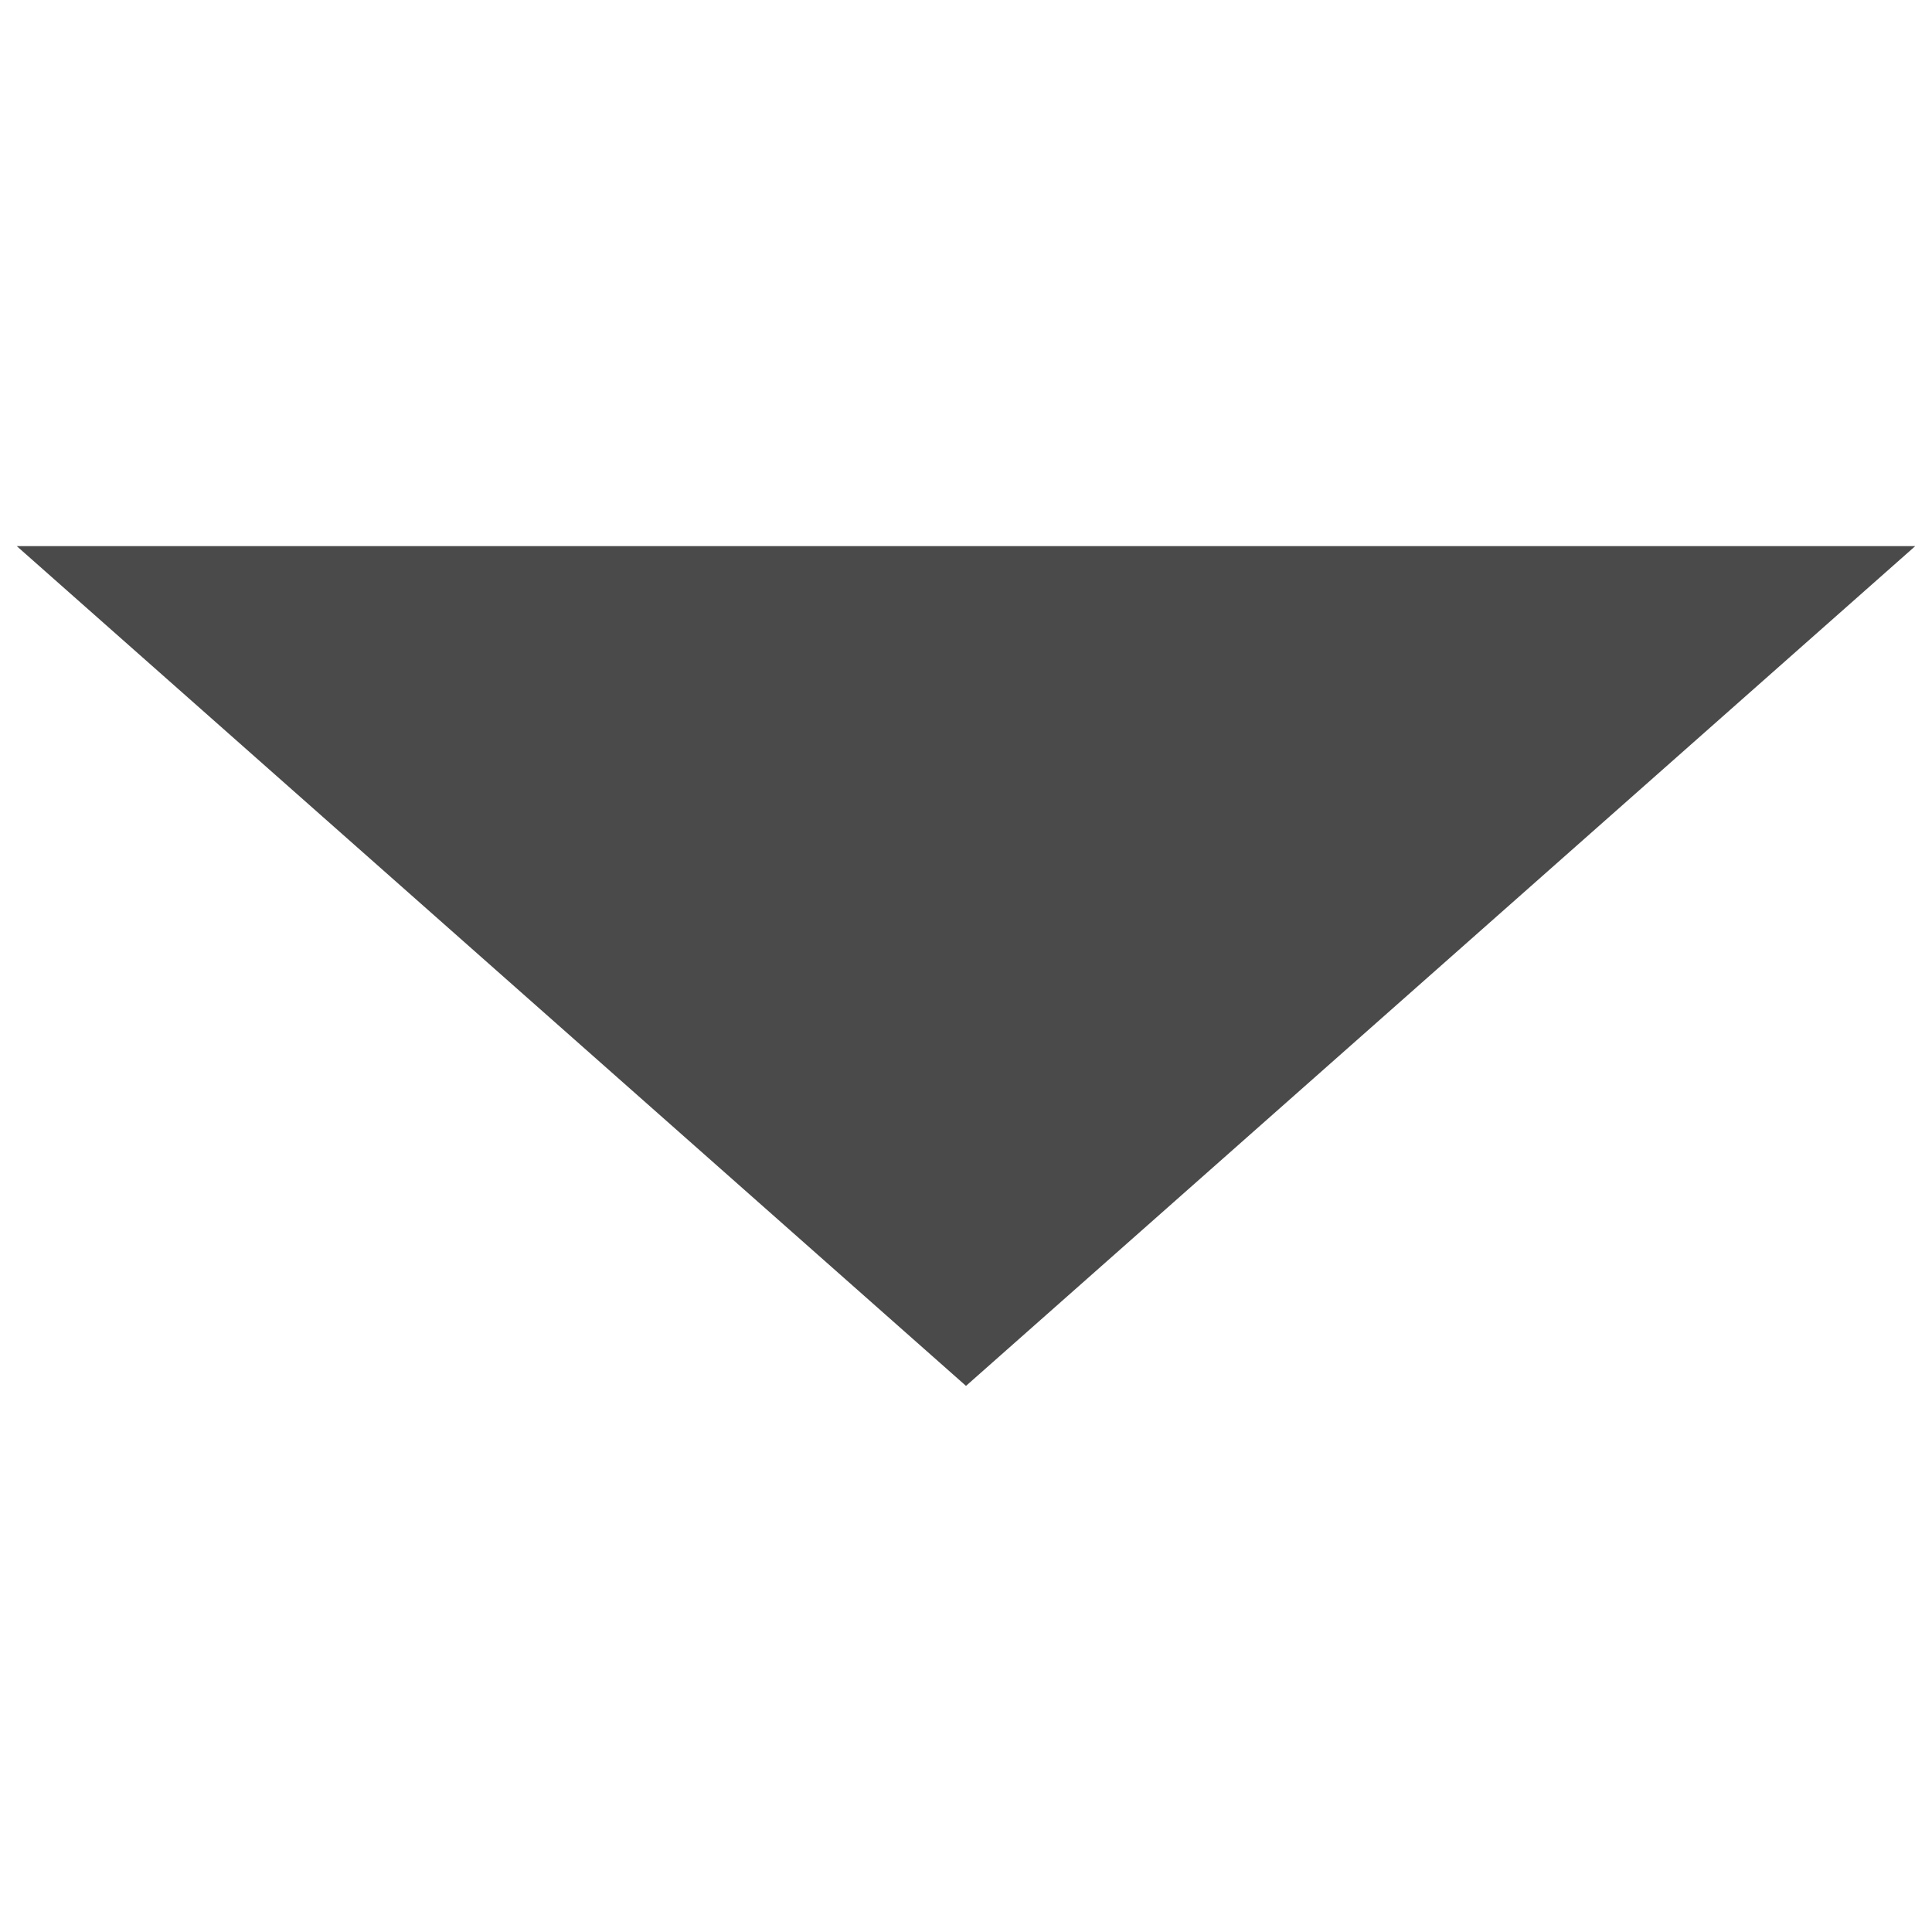 <?xml version="1.0" encoding="UTF-8" standalone="no"?><!DOCTYPE svg PUBLIC "-//W3C//DTD SVG 1.1//EN" "http://www.w3.org/Graphics/SVG/1.1/DTD/svg11.dtd"><svg width="100%" height="100%" viewBox="0 0 15 15" version="1.1" xmlns="http://www.w3.org/2000/svg" xmlns:xlink="http://www.w3.org/1999/xlink" xml:space="preserve" xmlns:serif="http://www.serif.com/" style="fill-rule:evenodd;clip-rule:evenodd;stroke-linejoin:round;stroke-miterlimit:2;"><rect id="Tavola-da-disegno1" serif:id="Tavola da disegno1" x="0" y="0" width="15" height="15" style="fill:none;"/><g id="Tavola-da-disegno11" serif:id="Tavola da disegno1"><path d="M7.5,10.76l-7.37,-6.52l14.74,0l-7.37,6.52Z" style="fill:#4a4a4a;"/></g></svg>